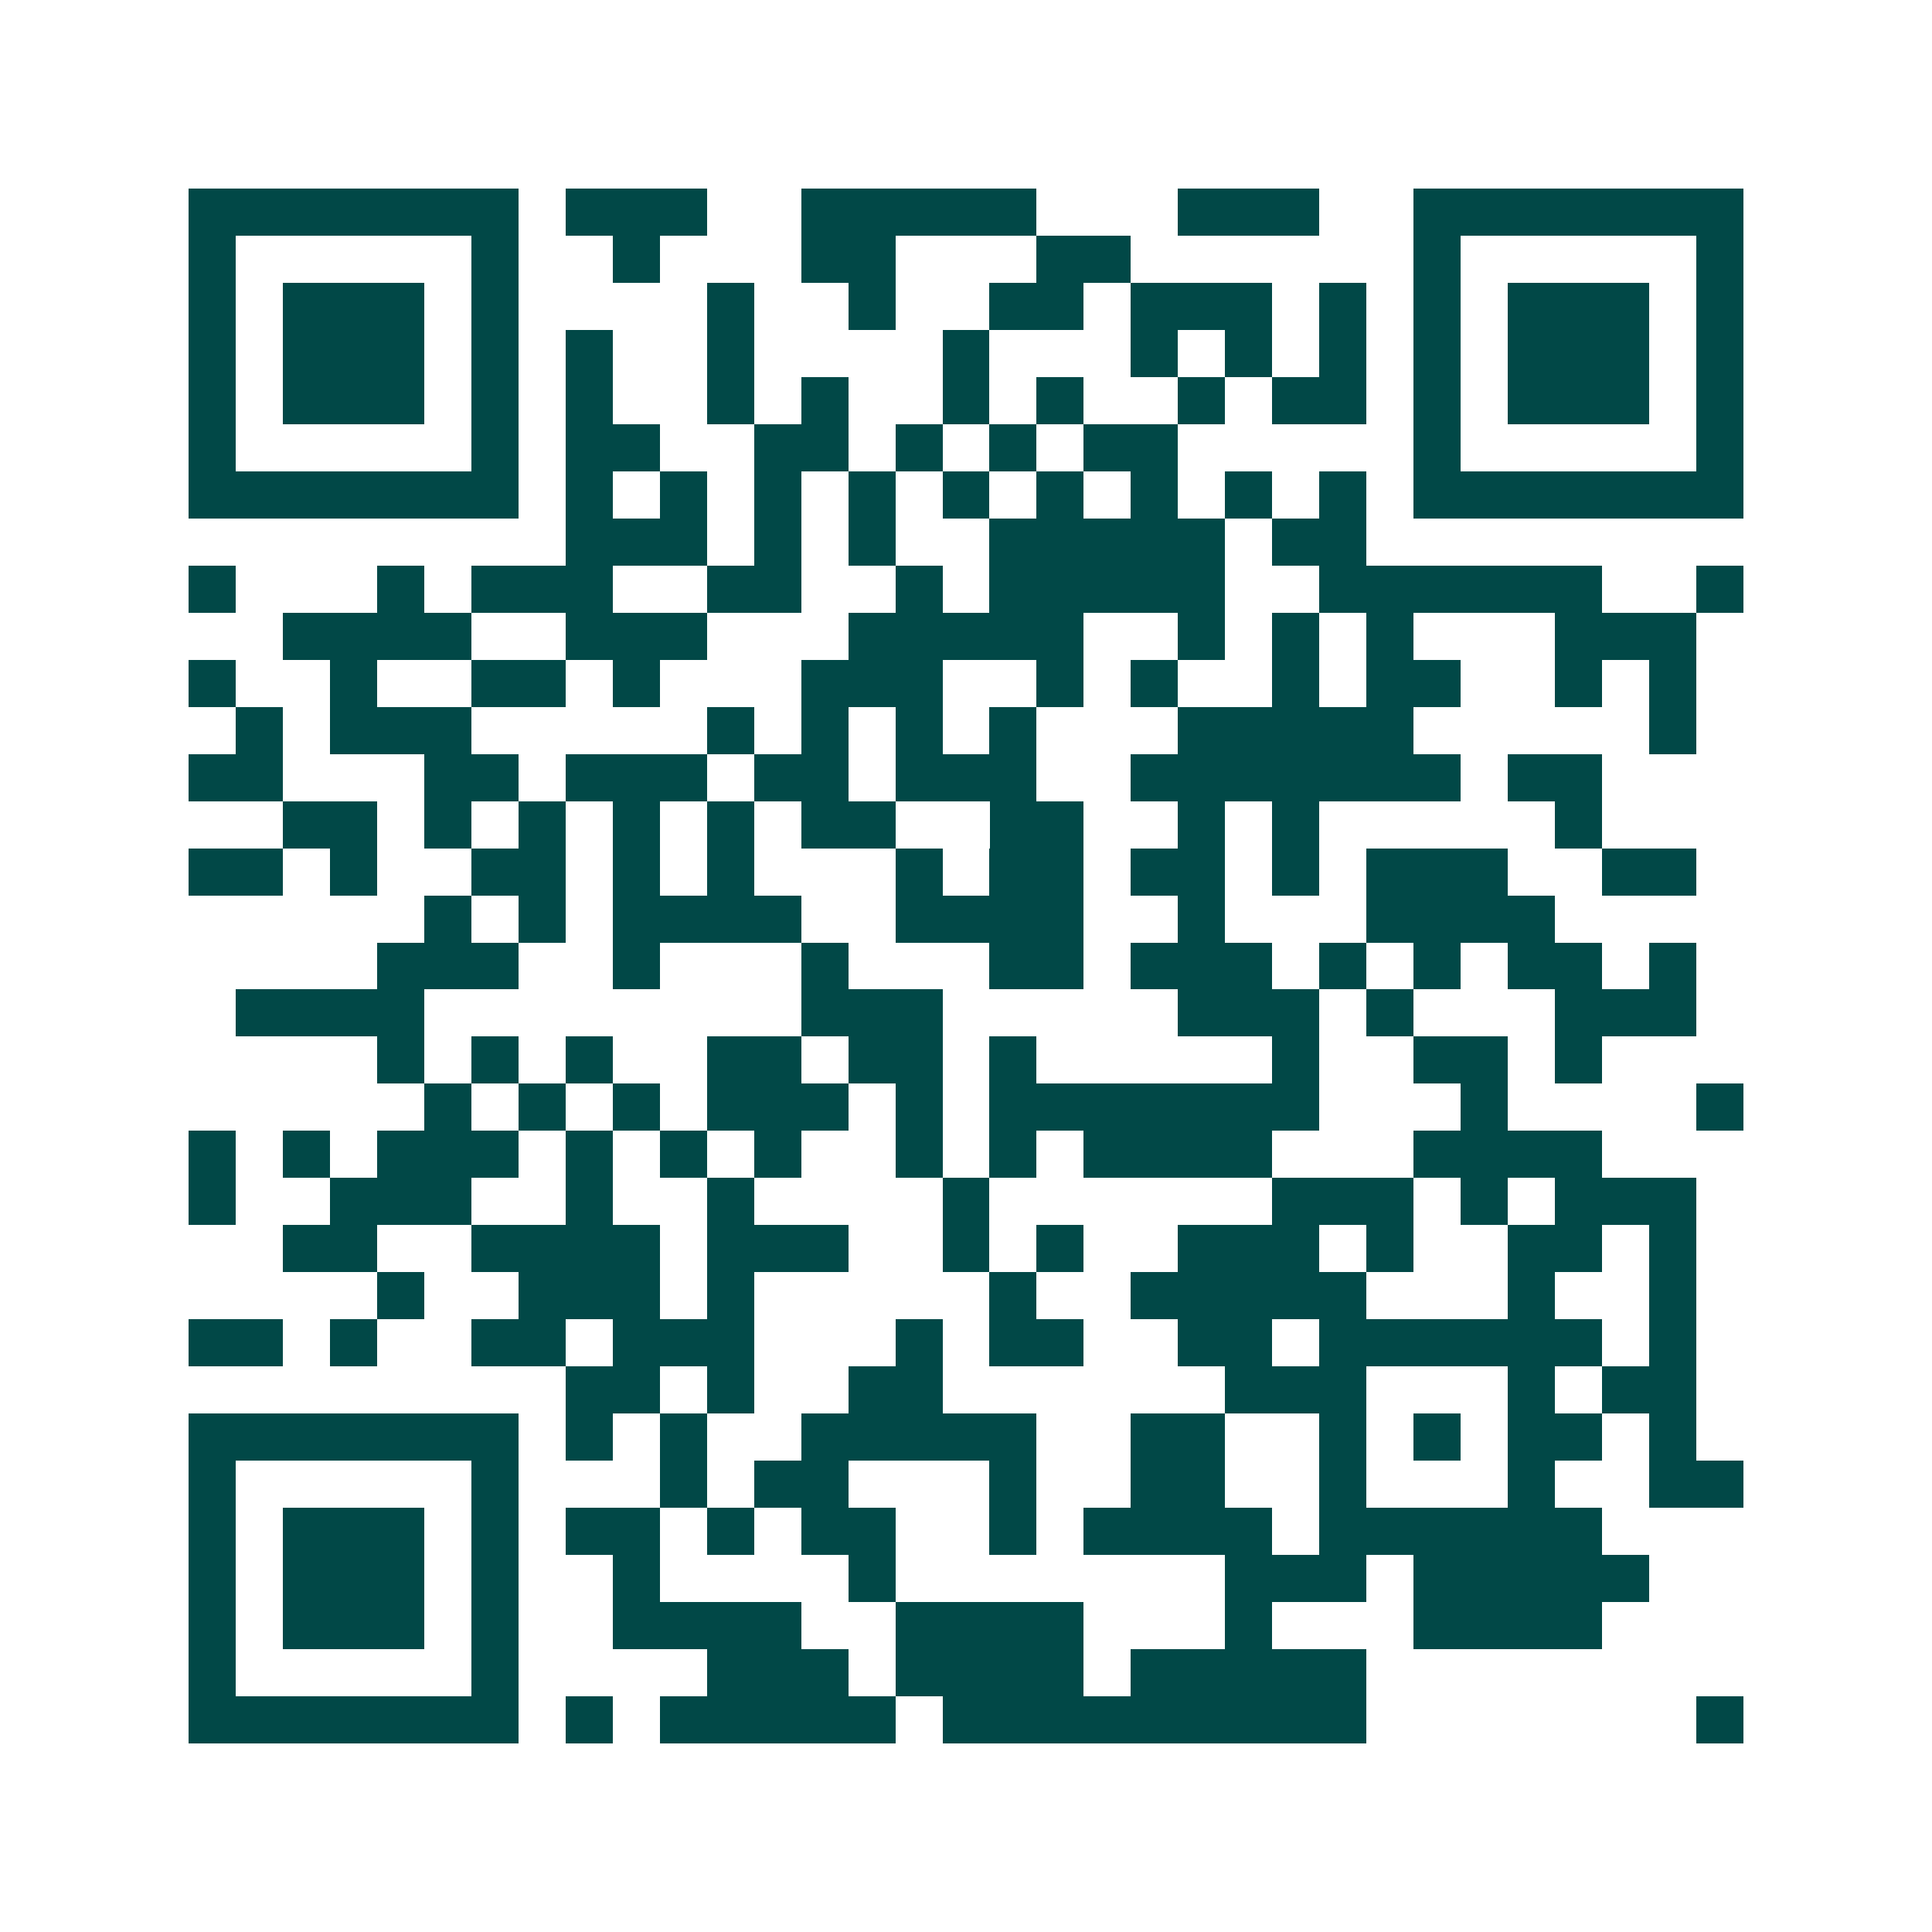 <svg xmlns="http://www.w3.org/2000/svg" width="200" height="200" viewBox="0 0 41 41" shape-rendering="crispEdges"><path fill="#ffffff" d="M0 0h41v41H0z"/><path stroke="#014847" d="M4 4.5h7m1 0h3m2 0h5m3 0h3m2 0h7M4 5.5h1m5 0h1m2 0h1m3 0h2m3 0h2m6 0h1m5 0h1M4 6.5h1m1 0h3m1 0h1m4 0h1m2 0h1m2 0h2m1 0h3m1 0h1m1 0h1m1 0h3m1 0h1M4 7.5h1m1 0h3m1 0h1m1 0h1m2 0h1m4 0h1m3 0h1m1 0h1m1 0h1m1 0h1m1 0h3m1 0h1M4 8.5h1m1 0h3m1 0h1m1 0h1m2 0h1m1 0h1m2 0h1m1 0h1m2 0h1m1 0h2m1 0h1m1 0h3m1 0h1M4 9.5h1m5 0h1m1 0h2m2 0h2m1 0h1m1 0h1m1 0h2m5 0h1m5 0h1M4 10.5h7m1 0h1m1 0h1m1 0h1m1 0h1m1 0h1m1 0h1m1 0h1m1 0h1m1 0h1m1 0h7M12 11.5h3m1 0h1m1 0h1m2 0h5m1 0h2M4 12.5h1m3 0h1m1 0h3m2 0h2m2 0h1m1 0h5m2 0h6m2 0h1M6 13.5h4m2 0h3m3 0h5m2 0h1m1 0h1m1 0h1m3 0h3M4 14.5h1m2 0h1m2 0h2m1 0h1m3 0h3m2 0h1m1 0h1m2 0h1m1 0h2m2 0h1m1 0h1M5 15.5h1m1 0h3m5 0h1m1 0h1m1 0h1m1 0h1m3 0h5m5 0h1M4 16.5h2m3 0h2m1 0h3m1 0h2m1 0h3m2 0h7m1 0h2M6 17.5h2m1 0h1m1 0h1m1 0h1m1 0h1m1 0h2m2 0h2m2 0h1m1 0h1m5 0h1M4 18.5h2m1 0h1m2 0h2m1 0h1m1 0h1m3 0h1m1 0h2m1 0h2m1 0h1m1 0h3m2 0h2M9 19.5h1m1 0h1m1 0h4m2 0h4m2 0h1m3 0h4M8 20.5h3m2 0h1m3 0h1m3 0h2m1 0h3m1 0h1m1 0h1m1 0h2m1 0h1M5 21.5h4m8 0h3m5 0h3m1 0h1m3 0h3M8 22.5h1m1 0h1m1 0h1m2 0h2m1 0h2m1 0h1m5 0h1m2 0h2m1 0h1M9 23.5h1m1 0h1m1 0h1m1 0h3m1 0h1m1 0h7m3 0h1m4 0h1M4 24.5h1m1 0h1m1 0h3m1 0h1m1 0h1m1 0h1m2 0h1m1 0h1m1 0h4m3 0h4M4 25.5h1m2 0h3m2 0h1m2 0h1m4 0h1m6 0h3m1 0h1m1 0h3M6 26.5h2m2 0h4m1 0h3m2 0h1m1 0h1m2 0h3m1 0h1m2 0h2m1 0h1M8 27.5h1m2 0h3m1 0h1m5 0h1m2 0h5m3 0h1m2 0h1M4 28.5h2m1 0h1m2 0h2m1 0h3m3 0h1m1 0h2m2 0h2m1 0h6m1 0h1M12 29.5h2m1 0h1m2 0h2m6 0h3m3 0h1m1 0h2M4 30.5h7m1 0h1m1 0h1m2 0h5m2 0h2m2 0h1m1 0h1m1 0h2m1 0h1M4 31.5h1m5 0h1m3 0h1m1 0h2m3 0h1m2 0h2m2 0h1m3 0h1m2 0h2M4 32.5h1m1 0h3m1 0h1m1 0h2m1 0h1m1 0h2m2 0h1m1 0h4m1 0h6M4 33.5h1m1 0h3m1 0h1m2 0h1m4 0h1m7 0h3m1 0h5M4 34.5h1m1 0h3m1 0h1m2 0h4m2 0h4m3 0h1m3 0h4M4 35.5h1m5 0h1m4 0h3m1 0h4m1 0h5M4 36.5h7m1 0h1m1 0h5m1 0h9m7 0h1"/></svg>
